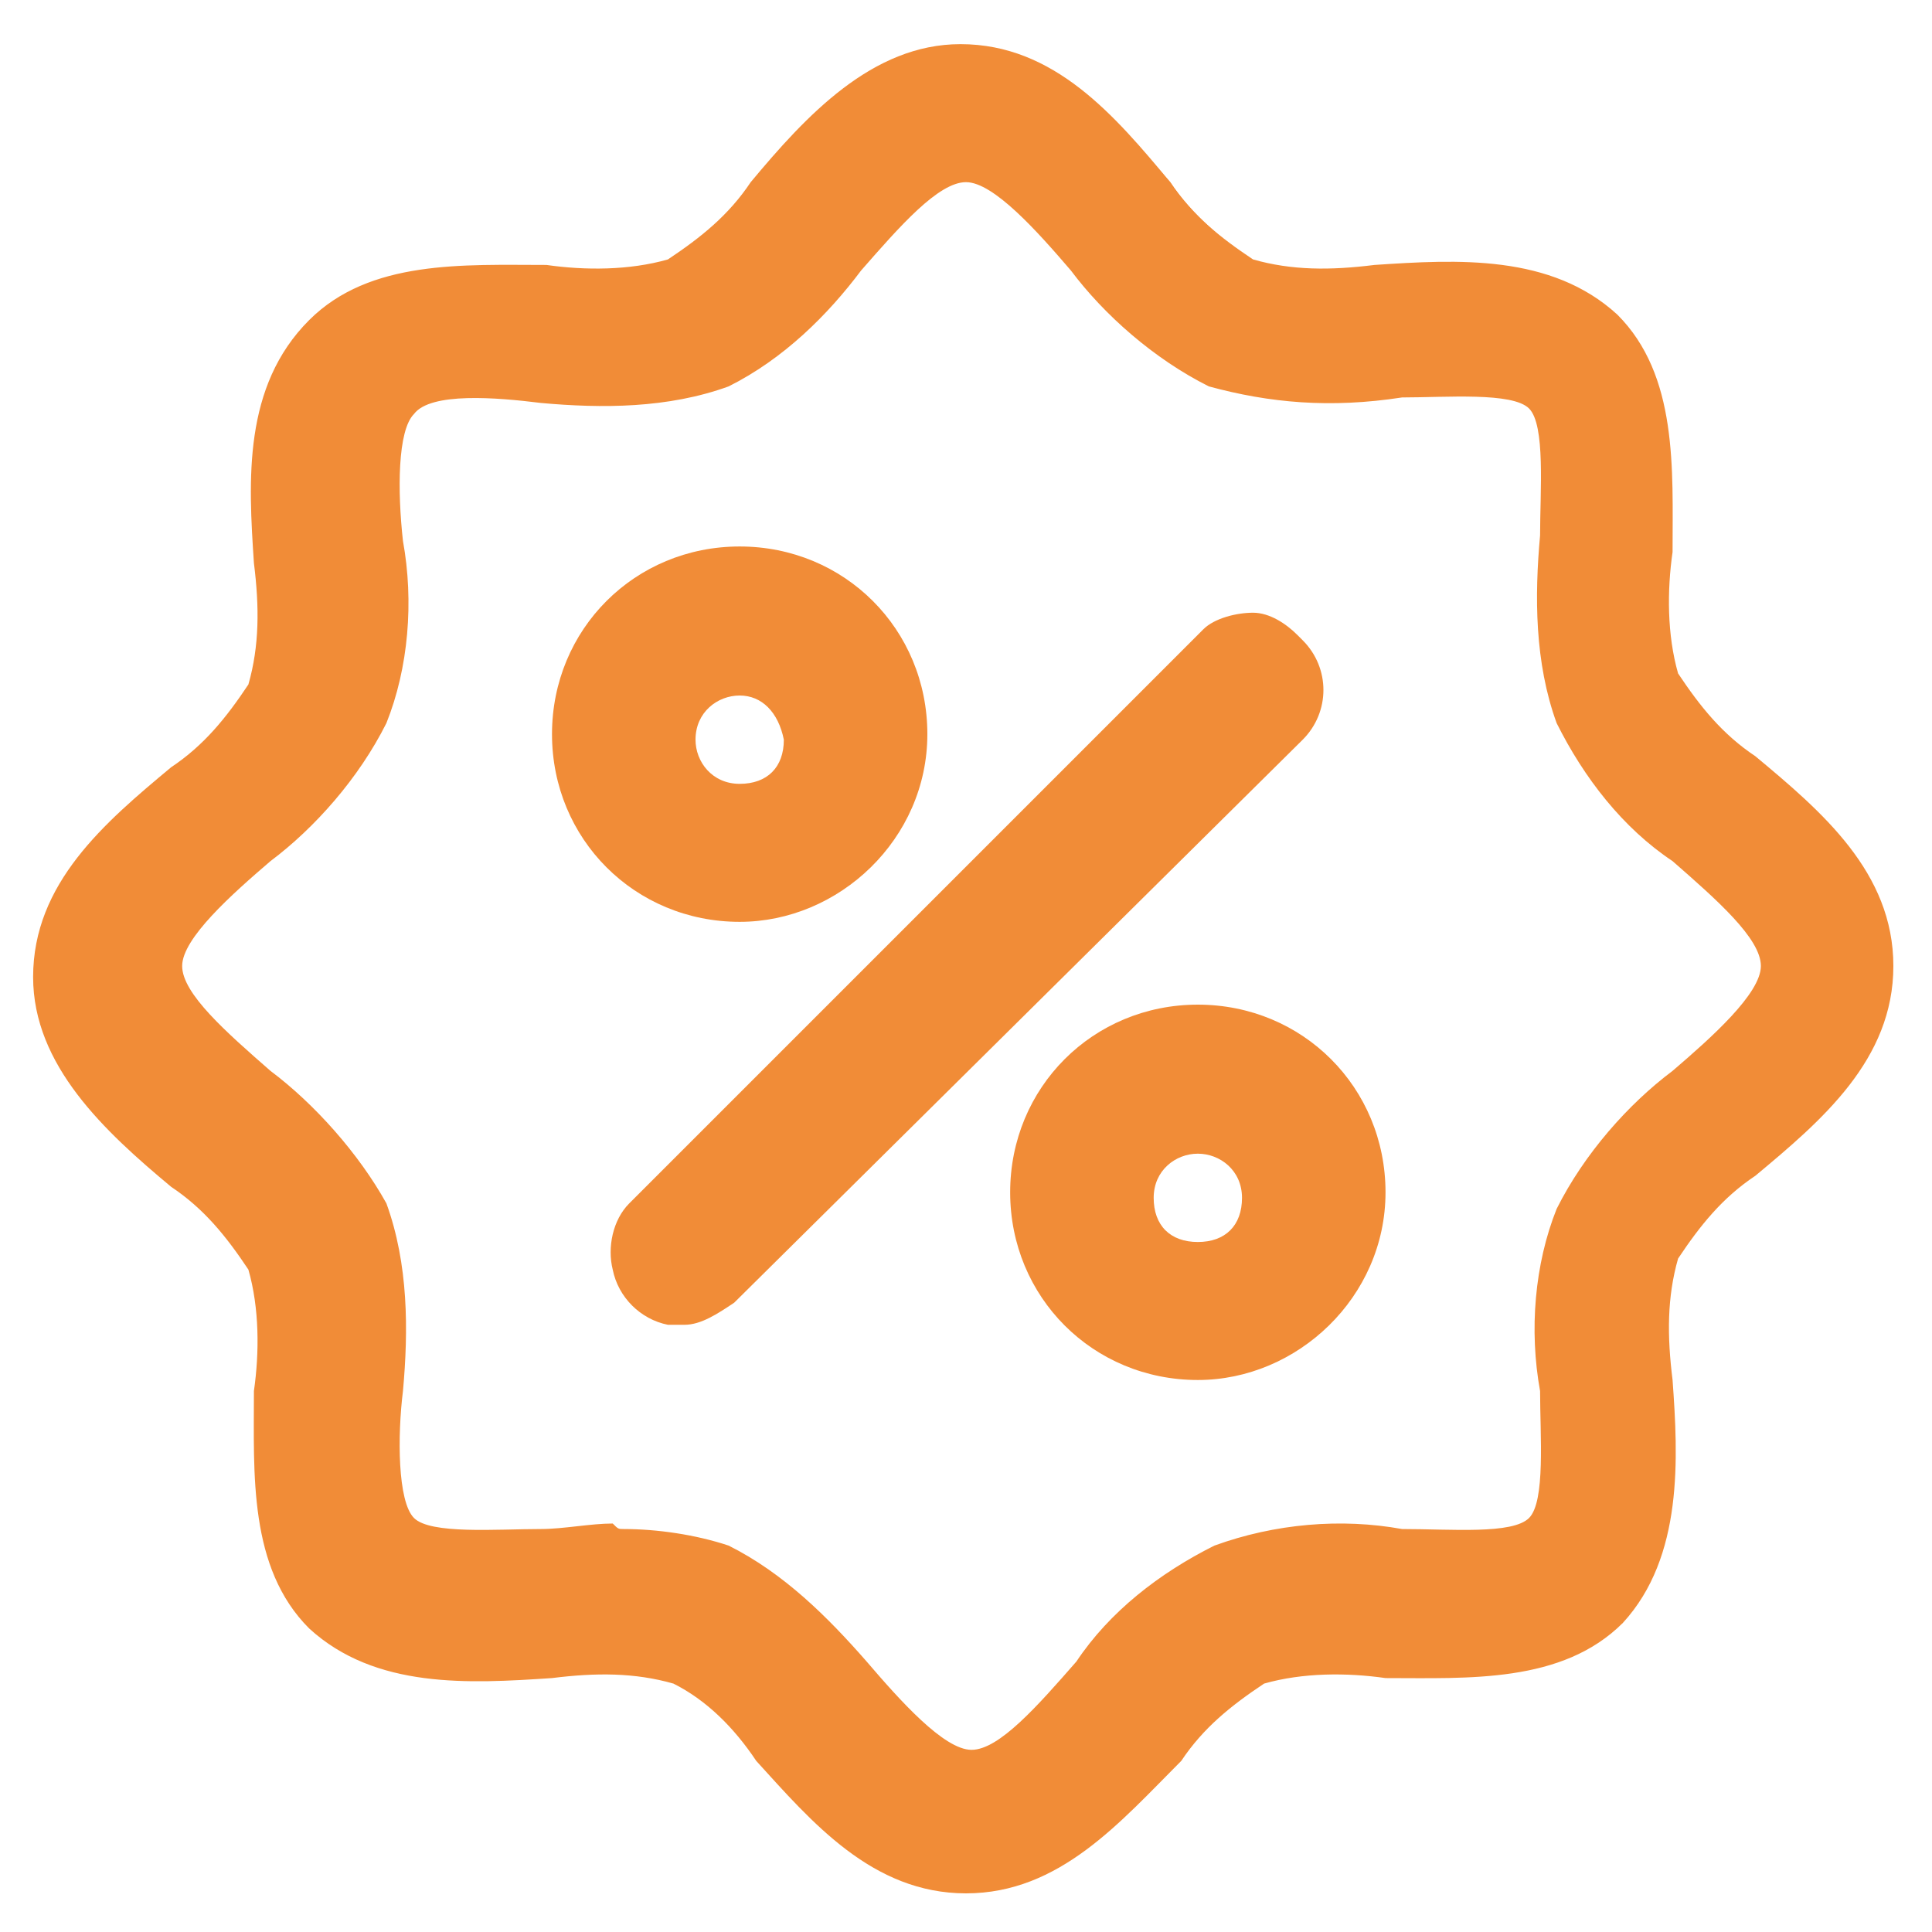 <?xml version="1.0" encoding="utf-8"?>
<!-- Generator: Adobe Illustrator 22.1.0, SVG Export Plug-In . SVG Version: 6.00 Build 0)  -->
<svg version="1.1" id="Laag_1" xmlns="http://www.w3.org/2000/svg" xmlns:xlink="http://www.w3.org/1999/xlink" x="0px" y="0px"
	 viewBox="0 0 35 35" style="enable-background:new 0 0 35 35;" xml:space="preserve">
<style type="text/css">
	.st0{fill:#F18C37;}
</style>
<g>
	<g>
		<path class="st0" d="M31.7,13.9c-0.6-0.4-1.1-1-1.5-1.6c-0.2-0.8-0.2-1.5-0.1-2.3c0.1-1.4,0.2-3.1-0.9-4.1s-2.7-1-4.1-0.9
			C24.3,5,23.5,5,22.8,4.8c-0.6-0.4-1.2-0.9-1.6-1.5c-1-1.1-2.1-2.4-3.6-2.4c-1.6,0-2.7,1.3-3.6,2.4c-0.4,0.6-1,1.1-1.6,1.5
			C11.5,5,10.7,5,10,4.9C8.5,4.8,6.9,4.7,5.8,5.8S4.9,8.5,5,9.9c0.1,0.8,0.1,1.6-0.1,2.3c-0.4,0.6-0.9,1.2-1.5,1.6
			c-1.1,1-2.4,2.1-2.4,3.6c0,1.6,1.3,2.7,2.4,3.6c0.6,0.4,1.1,1,1.5,1.6C5,23.5,5.1,24.3,5,25.1c-0.1,1.4-0.2,3.1,0.9,4.1
			c1.1,1.1,2.7,1,4.1,0.9c0.8-0.1,1.6-0.1,2.3,0.1c0.6,0.4,1.2,0.9,1.6,1.5c1,1.1,2.1,2.4,3.6,2.4s2.7-1.3,3.6-2.4
			c0.4-0.6,1-1.1,1.6-1.5c0.8-0.2,1.5-0.2,2.3-0.1c1.4,0.1,3.1,0.2,4.1-0.9c1.1-1.1,1-2.7,0.9-4.1c-0.1-0.8-0.1-1.6,0.1-2.3
			c0.4-0.6,0.9-1.2,1.5-1.6c1.1-1,2.4-2.1,2.4-3.6C34,15.9,32.8,14.8,31.7,13.9z M30.3,19.6c-0.8,0.6-1.5,1.4-2,2.4
			c-0.3,1-0.4,2.1-0.3,3.2c0.1,1,0.1,2.1-0.3,2.5c-0.4,0.4-1.5,0.3-2.5,0.3c-1.1-0.2-2.2-0.1-3.2,0.3c-0.9,0.5-1.7,1.2-2.4,2
			c-0.7,0.8-1.5,1.7-2.1,1.7s-1.4-0.8-2.1-1.7c-0.6-0.8-1.4-1.5-2.4-2c-0.6-0.2-1.3-0.3-2-0.3c-0.4,0-0.9,0-1.3,0.1
			c-1,0.1-2.1,0.1-2.5-0.3C6.9,27.3,7,26.2,7,25.2C7.2,24.1,7.1,23,6.8,22c-0.5-0.9-1.2-1.7-2-2.4c-0.8-0.7-1.7-1.5-1.7-2.1
			c0-0.6,0.8-1.4,1.7-2.1c0.8-0.6,1.5-1.4,2-2.4c0.3-1,0.4-2.1,0.3-3.2C7,8.8,6.9,7.7,7.3,7.3C7.7,6.9,8.8,6.9,9.8,7
			c1.1,0.2,2.2,0.1,3.2-0.3c0.9-0.5,1.7-1.2,2.4-2C16.2,3.9,16.9,3,17.5,3c0.6,0,1.4,0.8,2.1,1.7c0.6,0.8,1.4,1.5,2.4,2
			c1,0.3,2.1,0.4,3.2,0.3c1-0.1,2.1-0.1,2.5,0.3c0.4,0.4,0.3,1.5,0.3,2.5C27.9,10.9,28,12,28.3,13c0.5,0.9,1.2,1.7,2,2.4
			c0.8,0.7,1.7,1.5,1.7,2.1C32,18.1,31.1,18.9,30.3,19.6z"/>
		<path class="st0" d="M17.5,34.3c-1.7,0-2.8-1.3-3.8-2.4c-0.4-0.6-0.9-1.1-1.5-1.4c-0.7-0.2-1.4-0.2-2.2-0.1
			c-1.5,0.1-3.2,0.2-4.4-0.9c-1.1-1.1-1-2.8-1-4.3c0.1-0.7,0.1-1.5-0.1-2.2c-0.4-0.6-0.8-1.1-1.4-1.5c-1.2-1-2.5-2.2-2.5-3.8
			c0-1.7,1.3-2.8,2.5-3.8c0.6-0.4,1-0.9,1.4-1.5c0.2-0.7,0.2-1.4,0.1-2.2c-0.1-1.5-0.2-3.2,1-4.4c1.1-1.1,2.8-1,4.3-1
			c0.7,0.1,1.5,0.1,2.2-0.1c0.6-0.4,1.1-0.8,1.5-1.4c1-1.2,2.2-2.5,3.8-2.5c1.7,0,2.8,1.3,3.8,2.5c0.4,0.6,0.9,1,1.5,1.4
			c0.7,0.2,1.4,0.2,2.2,0.1c1.5-0.1,3.2-0.2,4.4,0.9c1.1,1.1,1,2.8,1,4.3c-0.1,0.7-0.1,1.5,0.1,2.2c0.4,0.6,0.8,1.1,1.4,1.5l0,0
			c1.2,1,2.5,2.1,2.5,3.8c0,1.7-1.3,2.8-2.5,3.8c-0.6,0.4-1,0.9-1.4,1.5c-0.2,0.7-0.2,1.4-0.1,2.2c0.1,1.4,0.2,3.2-0.9,4.4
			c-1.1,1.1-2.8,1-4.3,1c-0.7-0.1-1.5-0.1-2.2,0.1c-0.6,0.4-1.1,0.8-1.5,1.4C20.3,33,19.2,34.3,17.5,34.3z M10.8,29.7
			c0.5,0,1,0.1,1.5,0.2l0.1,0c0.7,0.4,1.2,0.9,1.7,1.6c0.9,1.1,2,2.3,3.4,2.3c1.4,0,2.5-1.2,3.4-2.3c0.5-0.6,1-1.1,1.7-1.6l0.1,0
			c0.8-0.2,1.6-0.2,2.4-0.1C26.5,29.9,28,30,29,29c1-1,0.9-2.5,0.8-3.9c-0.1-0.8-0.1-1.6,0.1-2.4l0-0.1c0.4-0.7,0.9-1.2,1.6-1.7
			c1-0.9,2.3-2,2.3-3.4c0-1.4-1.2-2.5-2.3-3.4c-0.6-0.5-1.1-1-1.6-1.7l0-0.1c-0.2-0.8-0.2-1.6-0.1-2.4C29.9,8.5,30,7,29,6
			c-1-1-2.5-0.9-3.9-0.8c-0.8,0.1-1.6,0.1-2.4-0.1l-0.1,0c-0.7-0.4-1.2-0.9-1.7-1.6c-0.9-1-2-2.3-3.4-2.3c-1.4,0-2.5,1.2-3.4,2.3
			c-0.5,0.6-1,1.1-1.7,1.5l-0.1,0c-0.8,0.2-1.6,0.2-2.4,0.1C8.6,5.1,7,5,6,6C5,7,5.1,8.5,5.2,9.9c0.1,0.8,0.1,1.6-0.1,2.4l0,0.1
			c-0.4,0.7-0.9,1.2-1.6,1.7c-1,0.9-2.3,2-2.3,3.4c0,1.4,1.2,2.5,2.3,3.4c0.6,0.4,1.1,1,1.5,1.7l0,0.1c0.2,0.8,0.2,1.6,0.1,2.4
			C5.1,26.5,5,28,6,29c1,1,2.5,0.9,3.9,0.8C10.2,29.8,10.5,29.7,10.8,29.7z M17.5,32.2c-0.7,0-1.5-0.9-2.3-1.8
			c-0.6-0.8-1.4-1.5-2.3-2c-0.6-0.2-1.2-0.3-1.8-0.3c-0.4,0-0.9,0-1.3,0.1c-1.1,0.1-2.3,0.1-2.8-0.4c-0.5-0.5-0.4-1.6-0.4-2.7
			C6.9,24.1,6.8,23,6.5,22c-0.5-0.8-1.1-1.6-1.9-2.2c-0.9-0.8-1.8-1.6-1.8-2.3c0-0.7,0.8-1.5,1.7-2.3c0.8-0.6,1.5-1.4,2-2.3
			c0.3-1,0.4-2,0.2-3.1C6.7,8.7,6.6,7.6,7.1,7.1c0.5-0.5,1.6-0.4,2.7-0.4C10.9,6.9,12,6.8,13,6.5c0.8-0.5,1.6-1.1,2.2-1.9
			c0.8-0.9,1.6-1.8,2.3-1.8c0.7,0,1.5,0.9,2.3,1.8c0.6,0.8,1.4,1.5,2.3,2c1,0.3,2,0.4,3.1,0.2c1.1-0.1,2.3-0.1,2.8,0.3
			c0.5,0.5,0.4,1.6,0.3,2.7c-0.1,1.1-0.1,2.1,0.3,3.1c0.5,0.8,1.1,1.6,1.9,2.2c0.9,0.8,1.8,1.5,1.8,2.3c0,0.7-0.9,1.5-1.8,2.3l0,0
			c-0.8,0.6-1.5,1.4-2,2.3c-0.3,1-0.4,2-0.2,3.1c0.1,1.1,0.1,2.3-0.3,2.8c-0.5,0.5-1.6,0.4-2.7,0.4c-1.1-0.1-2.2-0.1-3.2,0.2
			c-0.8,0.5-1.6,1.1-2.2,1.9C19,31.4,18.3,32.2,17.5,32.2z M11.3,27.7c0.6,0,1.3,0.1,1.9,0.3c1,0.5,1.8,1.3,2.5,2.1
			c0.6,0.7,1.4,1.6,1.9,1.6c0.5,0,1.2-0.8,1.9-1.6c0.6-0.9,1.5-1.6,2.5-2.1c1.1-0.4,2.3-0.5,3.4-0.3c0.9,0,2,0.1,2.3-0.2
			c0.3-0.3,0.2-1.5,0.2-2.3c-0.2-1.1-0.1-2.3,0.3-3.3c0.5-1,1.3-1.9,2.1-2.5c0.7-0.6,1.6-1.4,1.6-1.9c0-0.5-0.8-1.2-1.6-1.9
			c-0.9-0.6-1.6-1.5-2.1-2.5c-0.4-1.1-0.4-2.3-0.3-3.4c0-0.8,0.1-2-0.2-2.3c-0.3-0.3-1.5-0.2-2.3-0.2C24.1,7.4,23,7.3,21.9,7
			c-1-0.5-1.9-1.3-2.5-2.1c-0.6-0.7-1.4-1.6-1.9-1.6c-0.5,0-1.2,0.8-1.9,1.6C15,5.7,14.2,6.5,13.2,7c-1.1,0.4-2.3,0.4-3.4,0.3
			C9,7.2,7.8,7.1,7.5,7.5C7.2,7.8,7.2,8.9,7.3,9.8c0.2,1.1,0.1,2.3-0.3,3.3c-0.5,1-1.3,1.9-2.1,2.5c-0.7,0.6-1.6,1.4-1.6,1.9
			c0,0.5,0.8,1.2,1.6,1.9C5.7,20,6.5,20.9,7,21.8c0.4,1.1,0.4,2.3,0.3,3.4c-0.1,0.8-0.1,2,0.2,2.3c0.3,0.3,1.5,0.2,2.3,0.2
			c0.4,0,0.9-0.1,1.3-0.1C11.2,27.7,11.2,27.7,11.3,27.7z"/>
	</g>
	<g>
		<path class="st0" d="M16.5,13.4c0-1.7-1.4-3.1-3.1-3.1s-3.1,1.4-3.1,3.1s1.4,3.1,3.1,3.1S16.5,15.1,16.5,13.4z M12.4,13.4
			c0-0.6,0.5-1,1-1c0.6,0,1,0.5,1,1s-0.5,1-1,1C12.8,14.4,12.4,13.9,12.4,13.4z"/>
		<path class="st0" d="M13.4,16.7c-1.9,0-3.4-1.5-3.4-3.4c0-1.9,1.5-3.4,3.4-3.4s3.4,1.5,3.4,3.4C16.8,15.2,15.2,16.7,13.4,16.7z
			 M13.4,10.5c-1.6,0-2.8,1.3-2.8,2.8s1.3,2.8,2.8,2.8s2.8-1.3,2.8-2.8S14.9,10.5,13.4,10.5z M13.4,14.7c-0.7,0-1.3-0.6-1.3-1.3
			c0-0.7,0.6-1.3,1.3-1.3c0.7,0,1.3,0.6,1.3,1.3C14.7,14.1,14.1,14.7,13.4,14.7z M13.4,12.6c-0.4,0-0.8,0.3-0.8,0.8
			c0,0.4,0.3,0.8,0.8,0.8s0.8-0.3,0.8-0.8C14.1,12.9,13.8,12.6,13.4,12.6z"/>
	</g>
	<g>
		<path class="st0" d="M21.7,18.5c-1.7,0-3.1,1.4-3.1,3.1c0,1.7,1.4,3.1,3.1,3.1c1.7,0,3.1-1.4,3.1-3.1
			C24.8,19.9,23.4,18.5,21.7,18.5z M21.7,22.7c-0.6,0-1-0.5-1-1c0-0.6,0.5-1,1-1c0.6,0,1,0.5,1,1C22.7,22.2,22.2,22.7,21.7,22.7z"/>
		<path class="st0" d="M21.7,25c-1.9,0-3.4-1.5-3.4-3.4s1.5-3.4,3.4-3.4c1.9,0,3.4,1.5,3.4,3.4S23.5,25,21.7,25z M21.7,18.8
			c-1.6,0-2.8,1.3-2.8,2.8s1.3,2.8,2.8,2.8s2.8-1.3,2.8-2.8S23.2,18.8,21.7,18.8z M21.7,22.9c-0.7,0-1.3-0.6-1.3-1.3
			s0.6-1.3,1.3-1.3c0.7,0,1.3,0.6,1.3,1.3S22.4,22.9,21.7,22.9z M21.7,20.9c-0.4,0-0.8,0.3-0.8,0.8s0.3,0.8,0.8,0.8s0.8-0.3,0.8-0.8
			S22.1,20.9,21.7,20.9z"/>
	</g>
	<g>
		<path class="st0" d="M23.4,11.6c-0.4-0.4-1-0.4-1.4-0.1c0,0,0,0-0.1,0.1L11.6,21.9c-0.9,0.9,0.5,2.4,1.5,1.5l10.3-10.3
			C23.8,12.7,23.8,12.1,23.4,11.6C23.4,11.7,23.4,11.6,23.4,11.6z"/>
		<path class="st0" d="M12.4,24c-0.1,0-0.2,0-0.3,0c-0.5-0.1-0.9-0.5-1-1c-0.1-0.4,0-0.9,0.3-1.2l10.3-10.3c0,0,0,0,0.1-0.1
			c0.2-0.2,0.6-0.3,0.9-0.3c0.3,0,0.6,0.2,0.8,0.4c0,0,0,0,0.1,0.1c0.5,0.5,0.5,1.3,0,1.8L13.3,23.6C13,23.8,12.7,24,12.4,24z
			 M22.7,11.6c-0.2,0-0.3,0.1-0.5,0.2l-0.1,0L11.8,22.1c-0.2,0.2-0.2,0.5-0.2,0.7c0.1,0.3,0.3,0.5,0.6,0.6c0.2,0,0.4,0,0.7-0.2
			l10.3-10.3c0.3-0.3,0.3-0.7,0-1l-0.1-0.1C23.1,11.7,22.9,11.6,22.7,11.6C22.7,11.6,22.7,11.6,22.7,11.6z"/>
	</g>
</g>
</svg>
